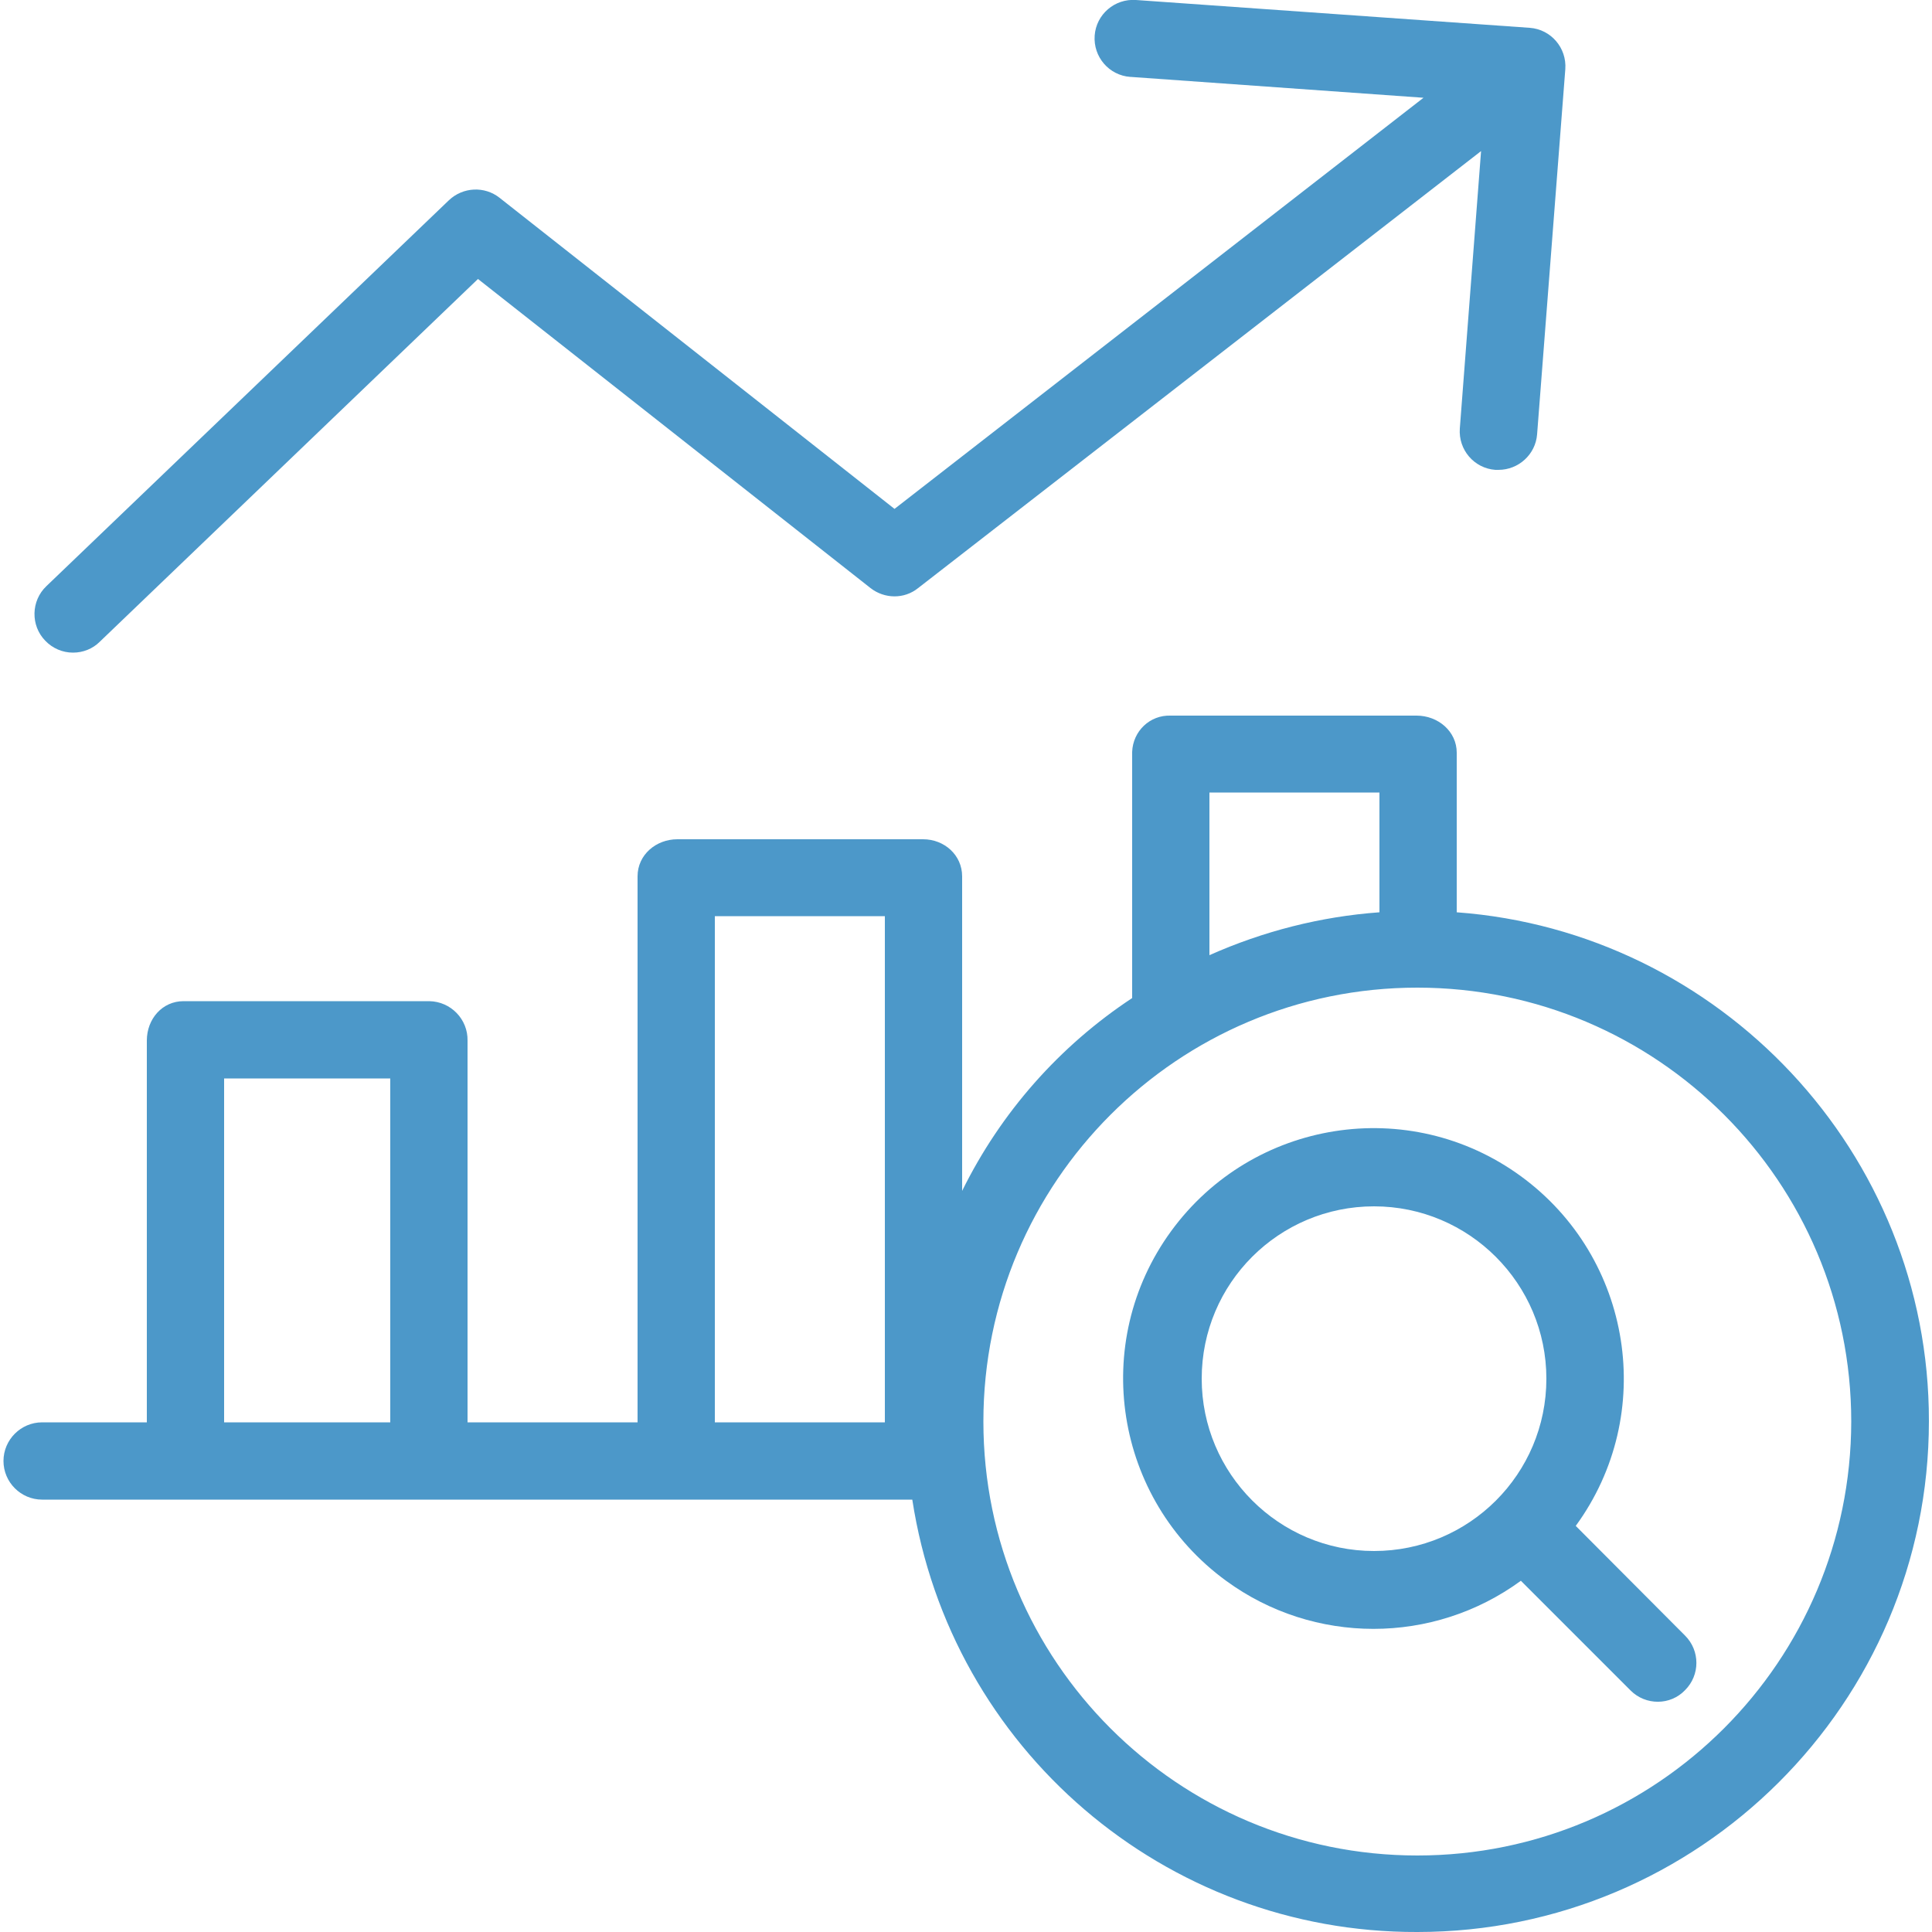 <?xml version="1.0" encoding="utf-8"?>
<!-- Generator: Adobe Illustrator 25.3.0, SVG Export Plug-In . SVG Version: 6.00 Build 0)  -->
<svg version="1.1" id="Capa_1" xmlns="http://www.w3.org/2000/svg" xmlns:xlink="http://www.w3.org/1999/xlink" x="0px" y="0px"
	 viewBox="0 0 500 500" style="enable-background:new 0 0 500 500;" xml:space="preserve">
<style type="text/css">
	.st0{fill:#4C98C9;}
</style>
<g>
	<g>
		<path class="st0" d="M395.9,7.2L294,0c-5.5-0.4-10.3,3.7-10.7,9.2c-0.4,5.5,3.7,10.3,9.2,10.7c0,0,0,0,0.1,0l75.8,5.4L231.5,131.7
			L129.3,51.2c-3.9-3.1-9.5-2.8-13.1,0.6L12,151.7c-4,3.8-4.1,10.2-0.3,14.1c1.9,2,4.5,3.1,7.2,3.1c2.6,0,5.1-1,6.9-2.8l97.9-93.9
			l101.6,80c3.6,2.8,8.7,2.9,12.3,0L383.3,39.1l-5.5,71.8c-0.4,5.5,3.7,10.3,9.2,10.7c0.3,0,0.5,0,0.8,0c5.2,0,9.6-4,10-9.2
			l7.3-94.5C405.5,12.4,401.4,7.6,395.9,7.2z"/>
	</g>
</g>
<g>
	<g>
		<path class="st0" d="M377,236.1v-41.3c0-5.5-4.8-9.6-10.4-9.6H303c-5.4-0.2-9.8,4-10,9.4c0,0.1,0,0.2,0,0.2v63.5
			c-18.8,12.4-34,29.6-44,49.9v-81.4c0-5.5-4.6-9.6-10.1-9.6h-63.6c-5.5,0-10.3,4-10.3,9.6v141.3h-44v-98.8
			c0.1-5.5-4.3-10.1-9.9-10.2H47.5c-5.5,0-9.5,4.6-9.5,10.2v98.8H10.9c-5.5,0-10,4.5-10,10s4.5,10,10,10h225.2
			c9.9,64.5,65.4,112.1,130.7,111.9c72.9,0,132.4-59.2,132.4-132.2C499.3,298.2,445,241.1,377,236.1z M101,368.1H58v-89h43V368.1z
			 M229,368.1h-44v-131h44V368.1z M313,205.1h44v31c-15.2,1.1-30.1,4.9-44,11.1V205.1z M366.8,480.2c-62,0-112.3-50.3-112.3-112.3
			s50.3-112.3,112.3-112.3s112.3,50.3,112.3,112.3C479,429.9,428.8,480.2,366.8,480.2z"/>
	</g>
</g>
<g>
	<g>
		<path class="st0" d="M436.1,423.3l-28.3-28.4c21.1-28.9,14.7-69.4-14.2-90.5c-28.9-21.1-69.4-14.7-90.5,14.2
			c-21.1,28.9-14.7,69.4,14.2,90.5c22.7,16.6,53.6,16.6,76.3,0l28.4,28.4c3.9,3.9,10.3,3.9,14.1-0.1
			C440,433.5,440,427.2,436.1,423.3z M355.6,401.4c-24.6,0-44.6-20-44.6-44.6c0-24.7,20-44.6,44.6-44.6s44.6,20,44.6,44.6
			C400.2,381.5,380.2,401.4,355.6,401.4z"/>
	</g>
</g>
</svg>

